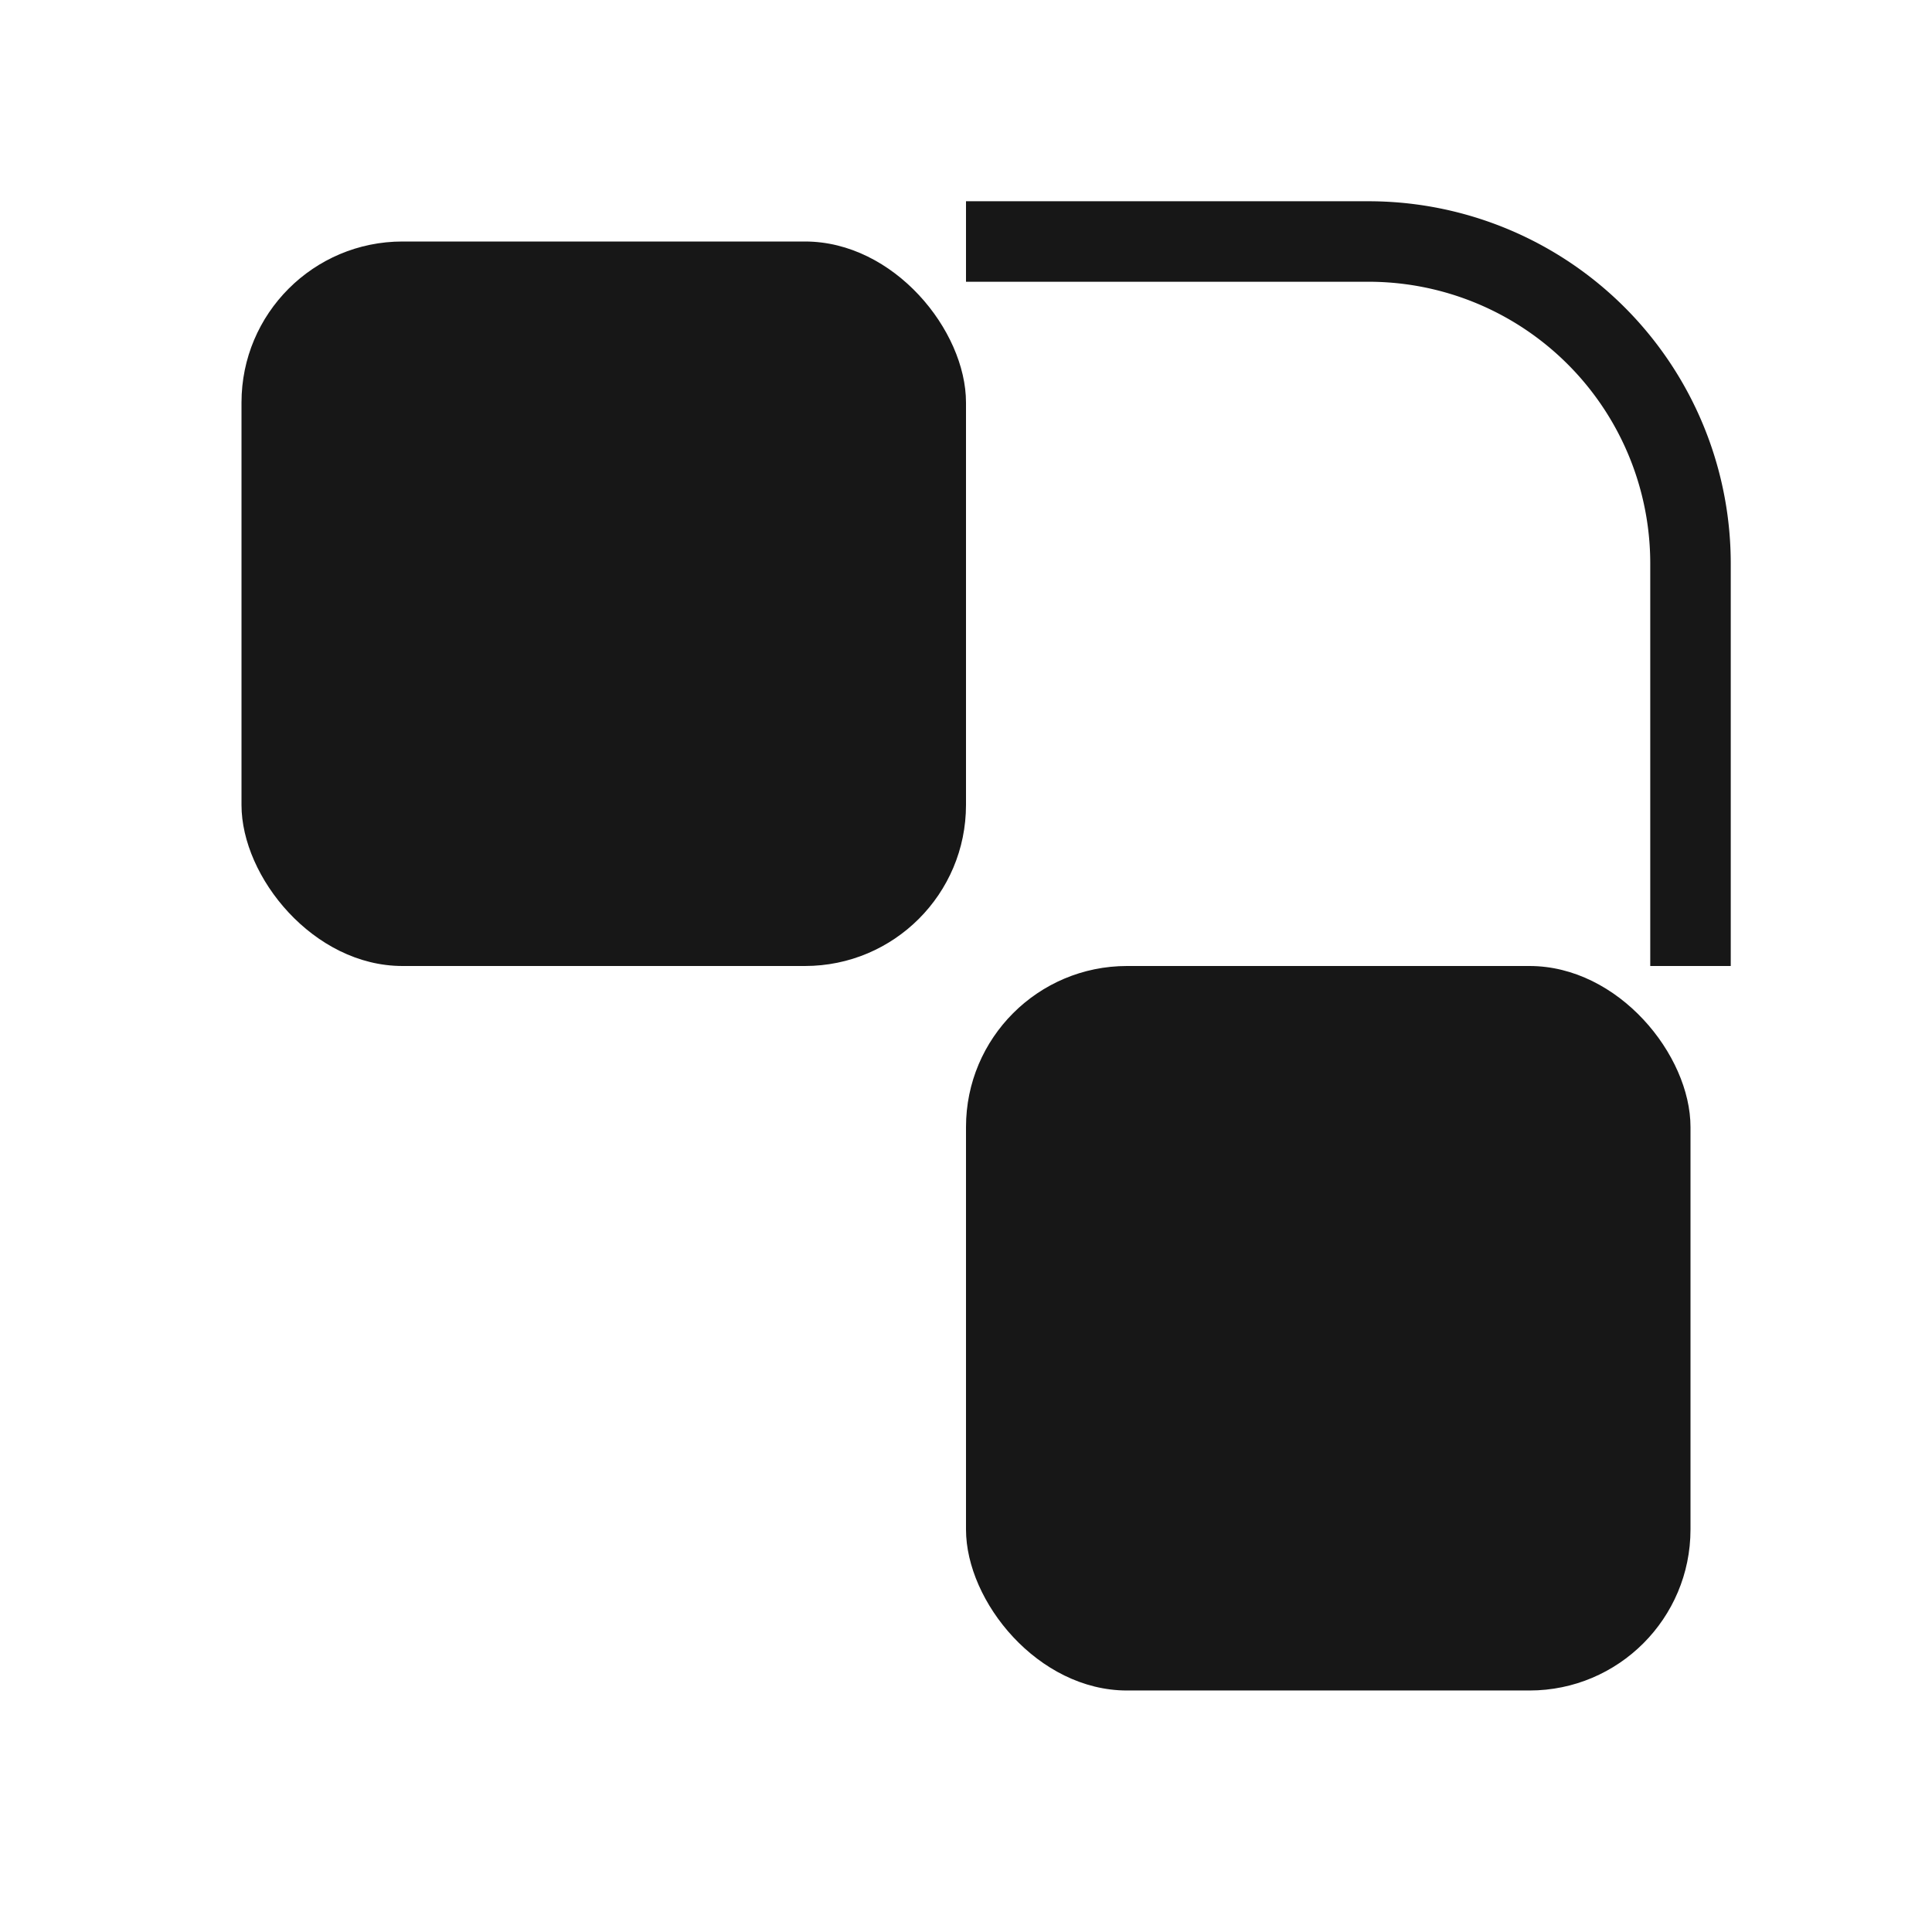 <svg viewBox="0 0 24 24" fill="none" xmlns="http://www.w3.org/2000/svg">
  <!-- ロゴのデザイン（BDockロゴと同じ） -->
  <rect x="3" y="3" width="9" height="9" rx="2" fill="#171717" fillOpacity="0.9" />
  <rect x="12" y="12" width="9" height="9" rx="2" fill="#171717" />
  <path d="M12 3h5a4 4 0 0 1 4 4v5" stroke="#171717" strokeWidth="2.5" strokeLinecap="round" />
</svg>

